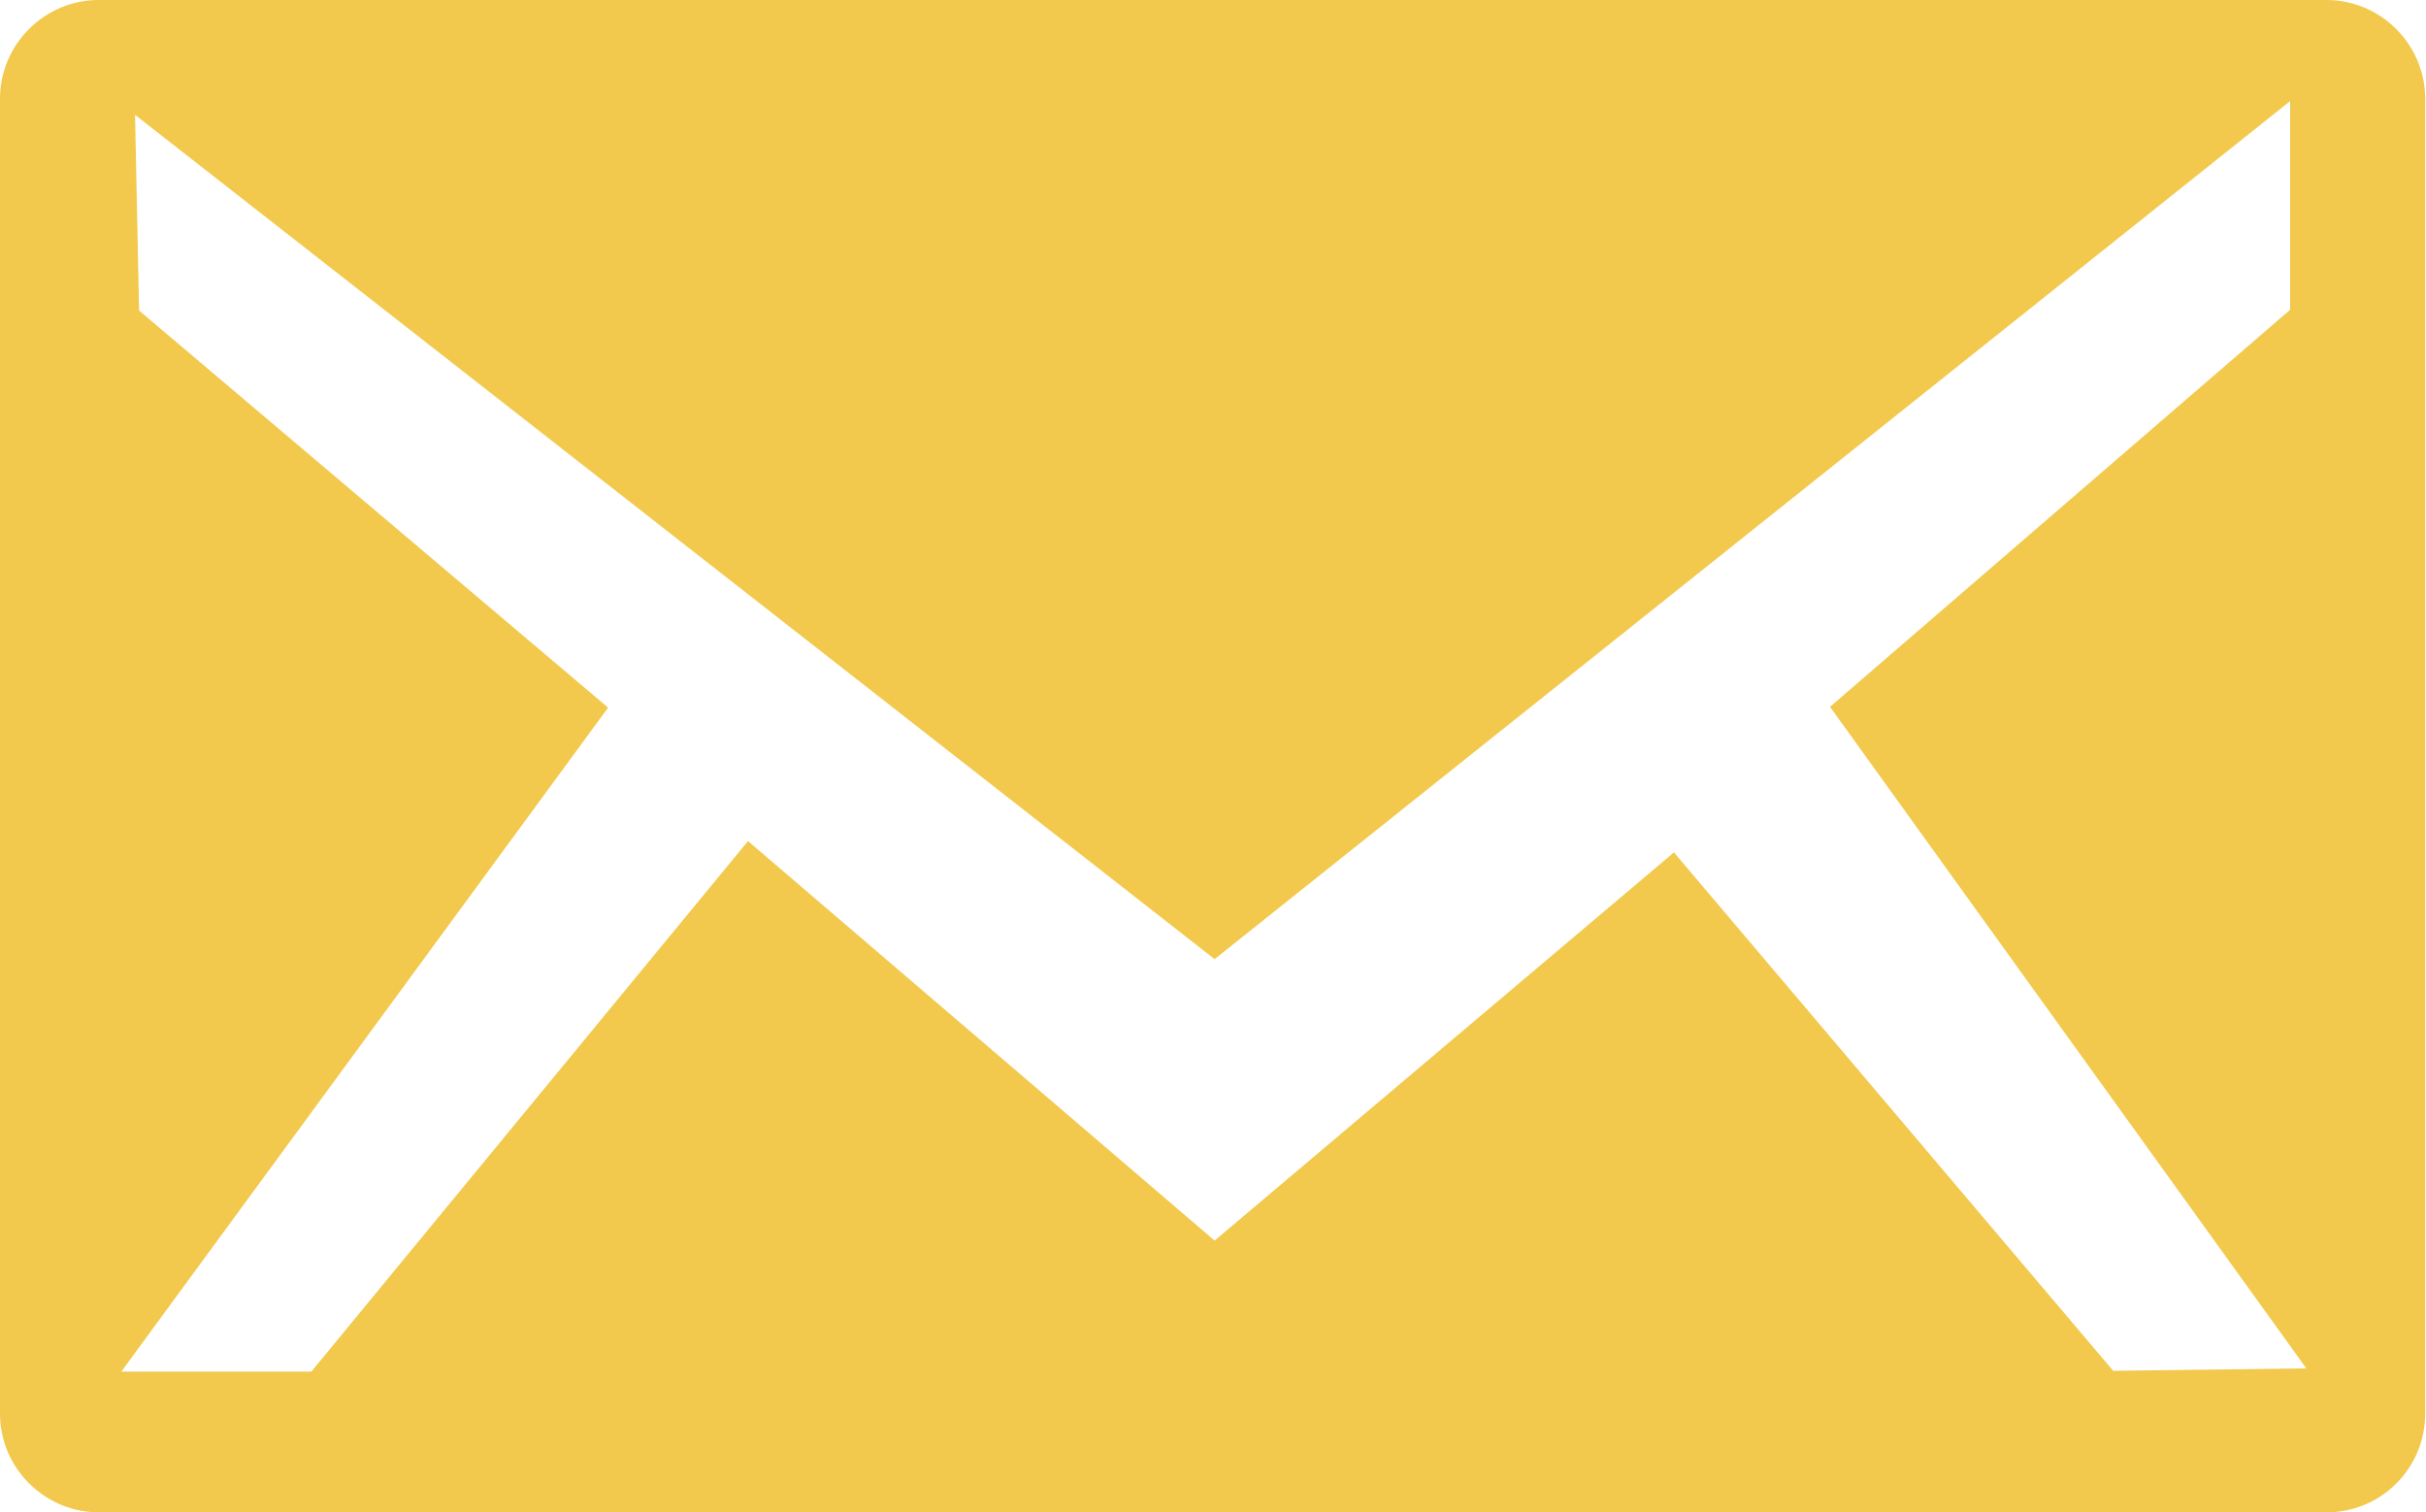 <?xml version="1.0" encoding="UTF-8"?>
<svg id="Layer_1" data-name="Layer 1" xmlns="http://www.w3.org/2000/svg" viewBox="0 0 30 18.7">
  <defs>
    <style>
      .cls-1 {
        fill: #f2c94c;
        fill-rule: evenodd;
        stroke-width: 0px;
      }
    </style>
  </defs>
  <path class="cls-1" d="M28.78,0H1.22C.55,0,0,.55,0,1.22v16.26c0,.67.55,1.22,1.22,1.22h27.55c.68,0,1.22-.55,1.22-1.22V1.22c0-.67-.55-1.22-1.22-1.22h0ZM26.14,16.96l-5.44-6.42-5.68,4.8-5.77-4.94-5.4,6.56H1.5l6.02-8.21L1.72,3.84l-.05-2.42,13.35,10.44L28.32,1.25v2.58l-5.69,4.91,5.89,8.18-2.38.03h0Z"/>
</svg>